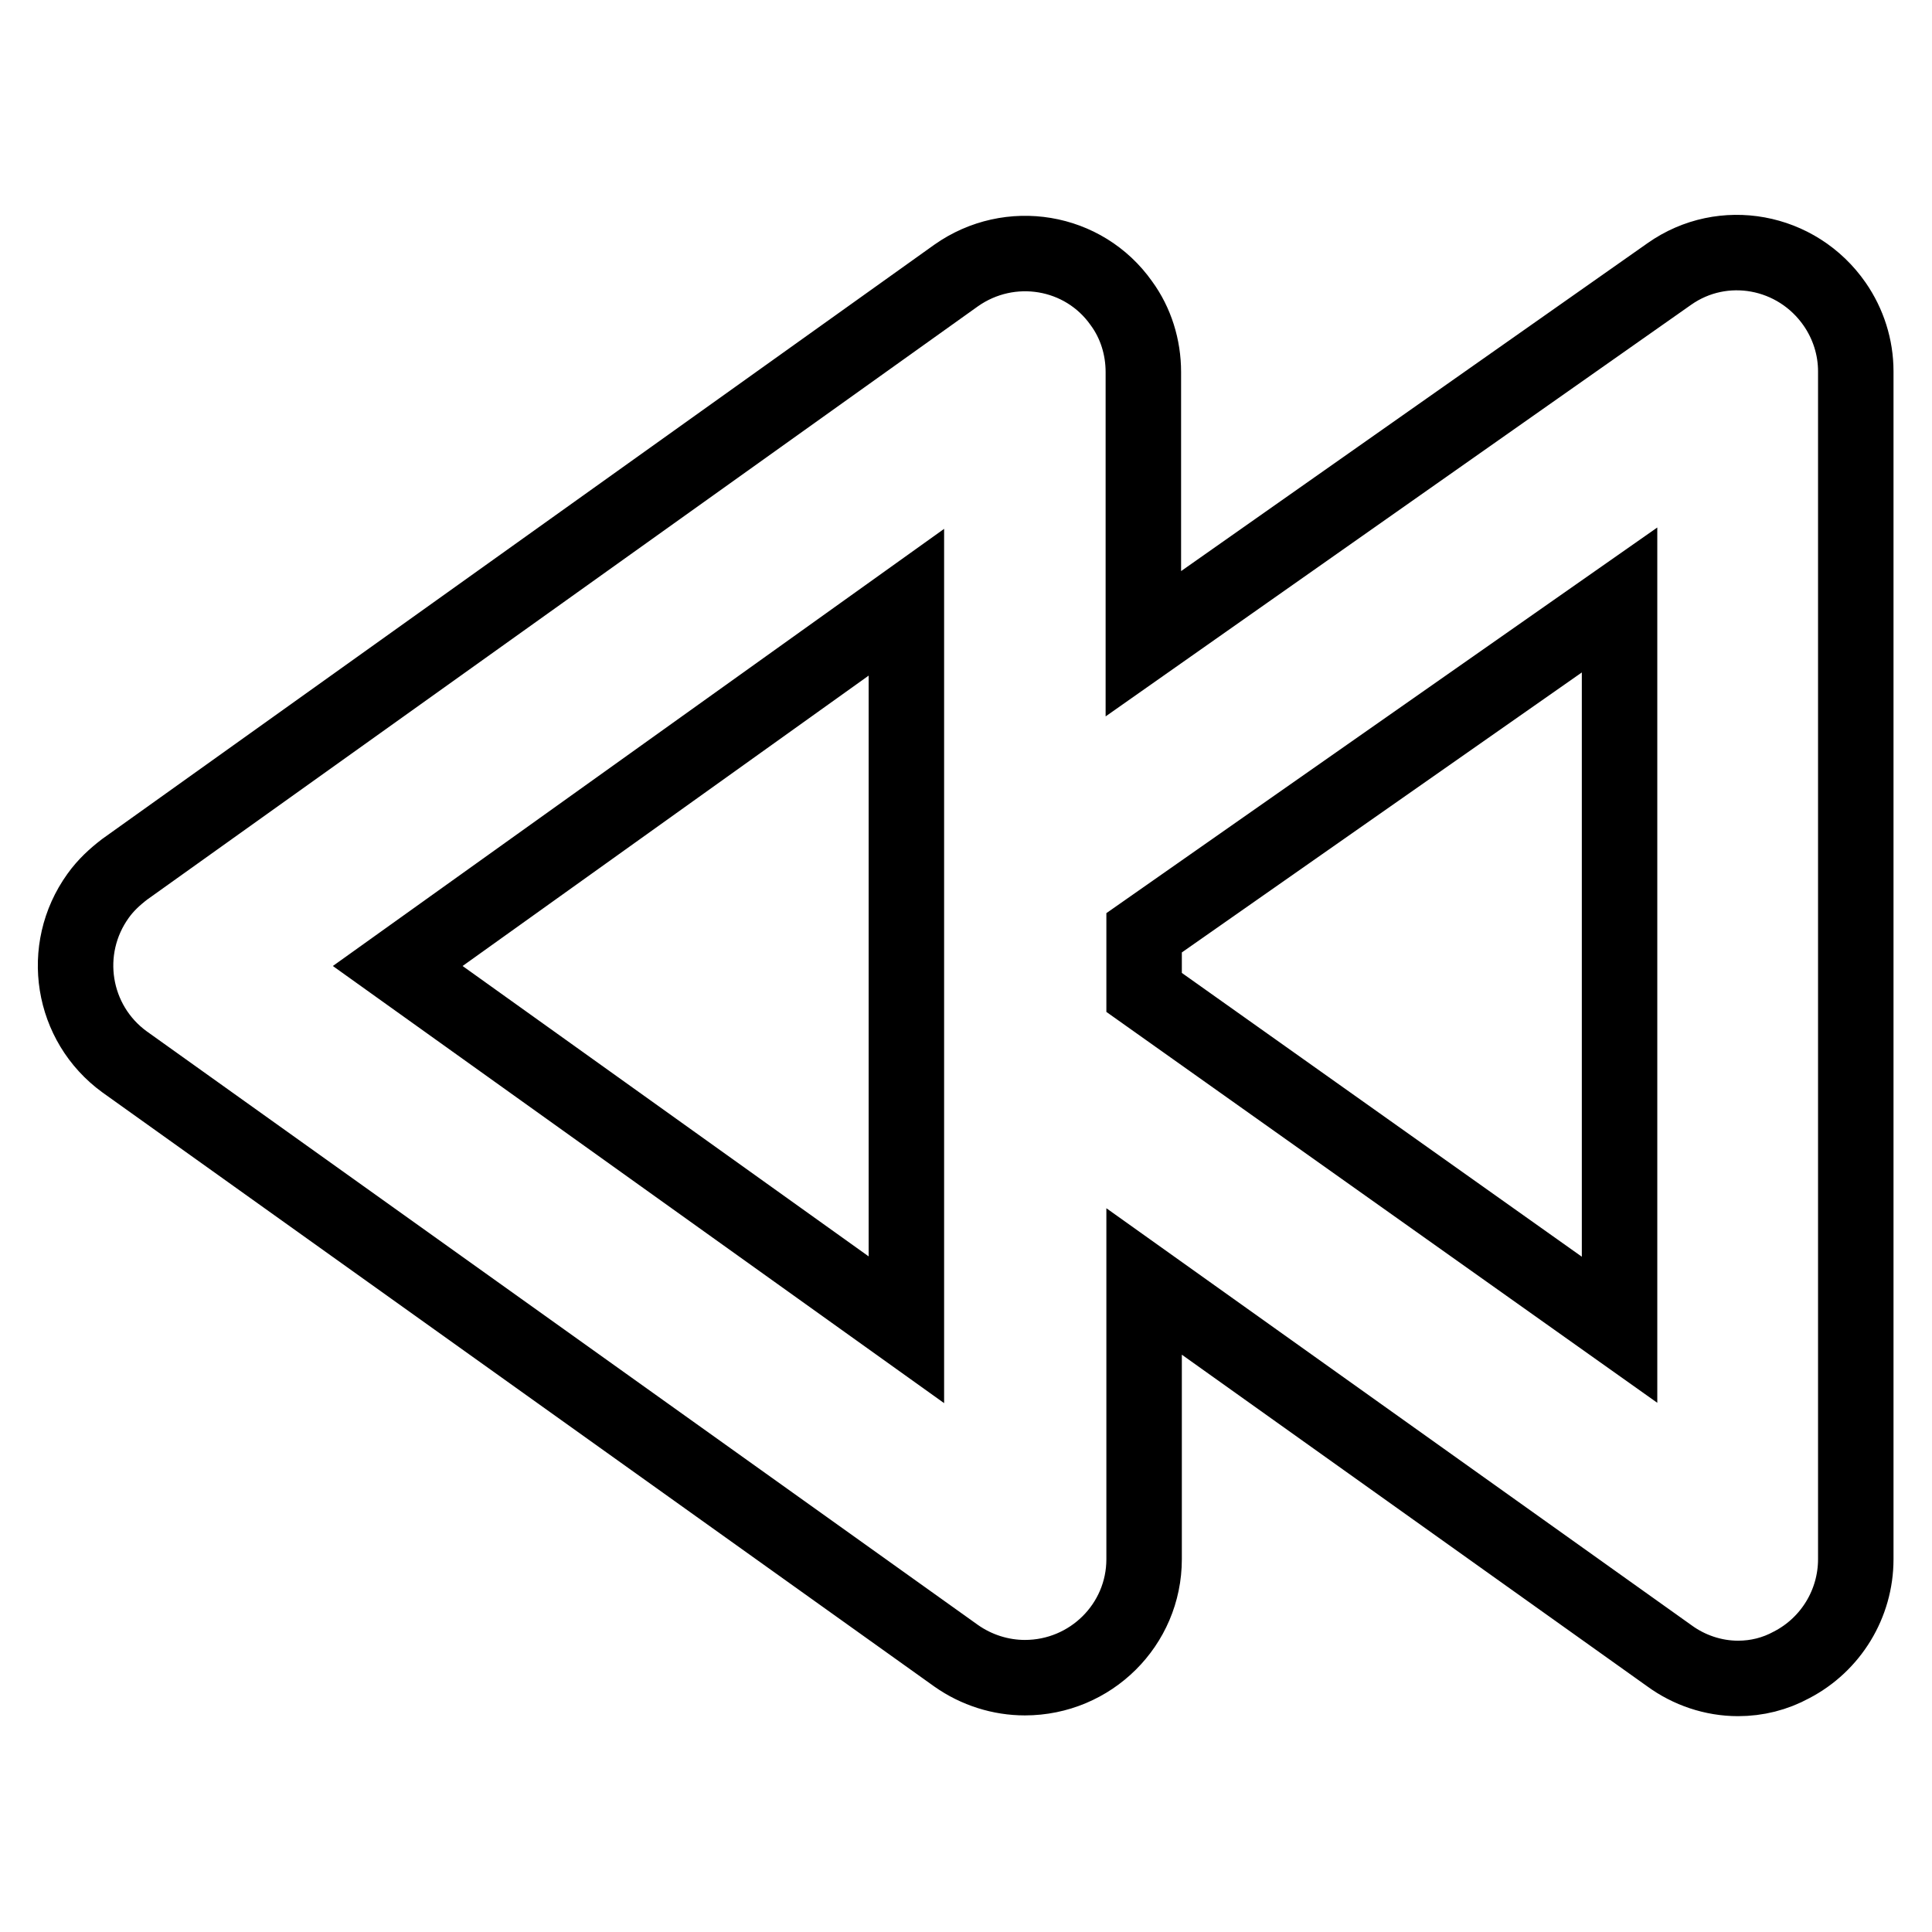 <?xml version="1.0" encoding="utf-8"?>
<!-- Svg Vector Icons : http://www.onlinewebfonts.com/icon -->
<!DOCTYPE svg PUBLIC "-//W3C//DTD SVG 1.1//EN" "http://www.w3.org/Graphics/SVG/1.1/DTD/svg11.dtd">
<svg version="1.1" xmlns="http://www.w3.org/2000/svg" xmlns:xlink="http://www.w3.org/1999/xlink" x="0px" y="0px" viewBox="0 0 256 256" enable-background="new 0 0 256 256" xml:space="preserve">
<g> <path stroke-width="10" fill-opacity="0" stroke="#000000"  d="M230.3,222.4c-3.3,0-6.5-1.1-9.1-3l-69.6-49.6v36.8c0,8.7-7.1,15.7-15.8,15.7c-3.2,0-6.4-1-9.1-2.9 L16.5,140.7c-7-5.1-8.6-14.9-3.5-22c1-1.4,2.2-2.5,3.5-3.5l110.2-78.7c7.1-5,16.9-3.4,21.9,3.7c1.9,2.6,2.9,5.8,2.9,9.1v36l69.7-49 c7.1-5,16.9-3.2,21.9,4c1.8,2.6,2.8,5.7,2.8,8.9v157.4c0,5.9-3.3,11.3-8.5,14C235.2,221.8,232.8,222.4,230.3,222.4z M151.6,131.5 l63,44.7V79.5l-63,44.1V131.5z M52.7,128l67.4,48.2V79.8L52.7,128z"/></g>
</svg>